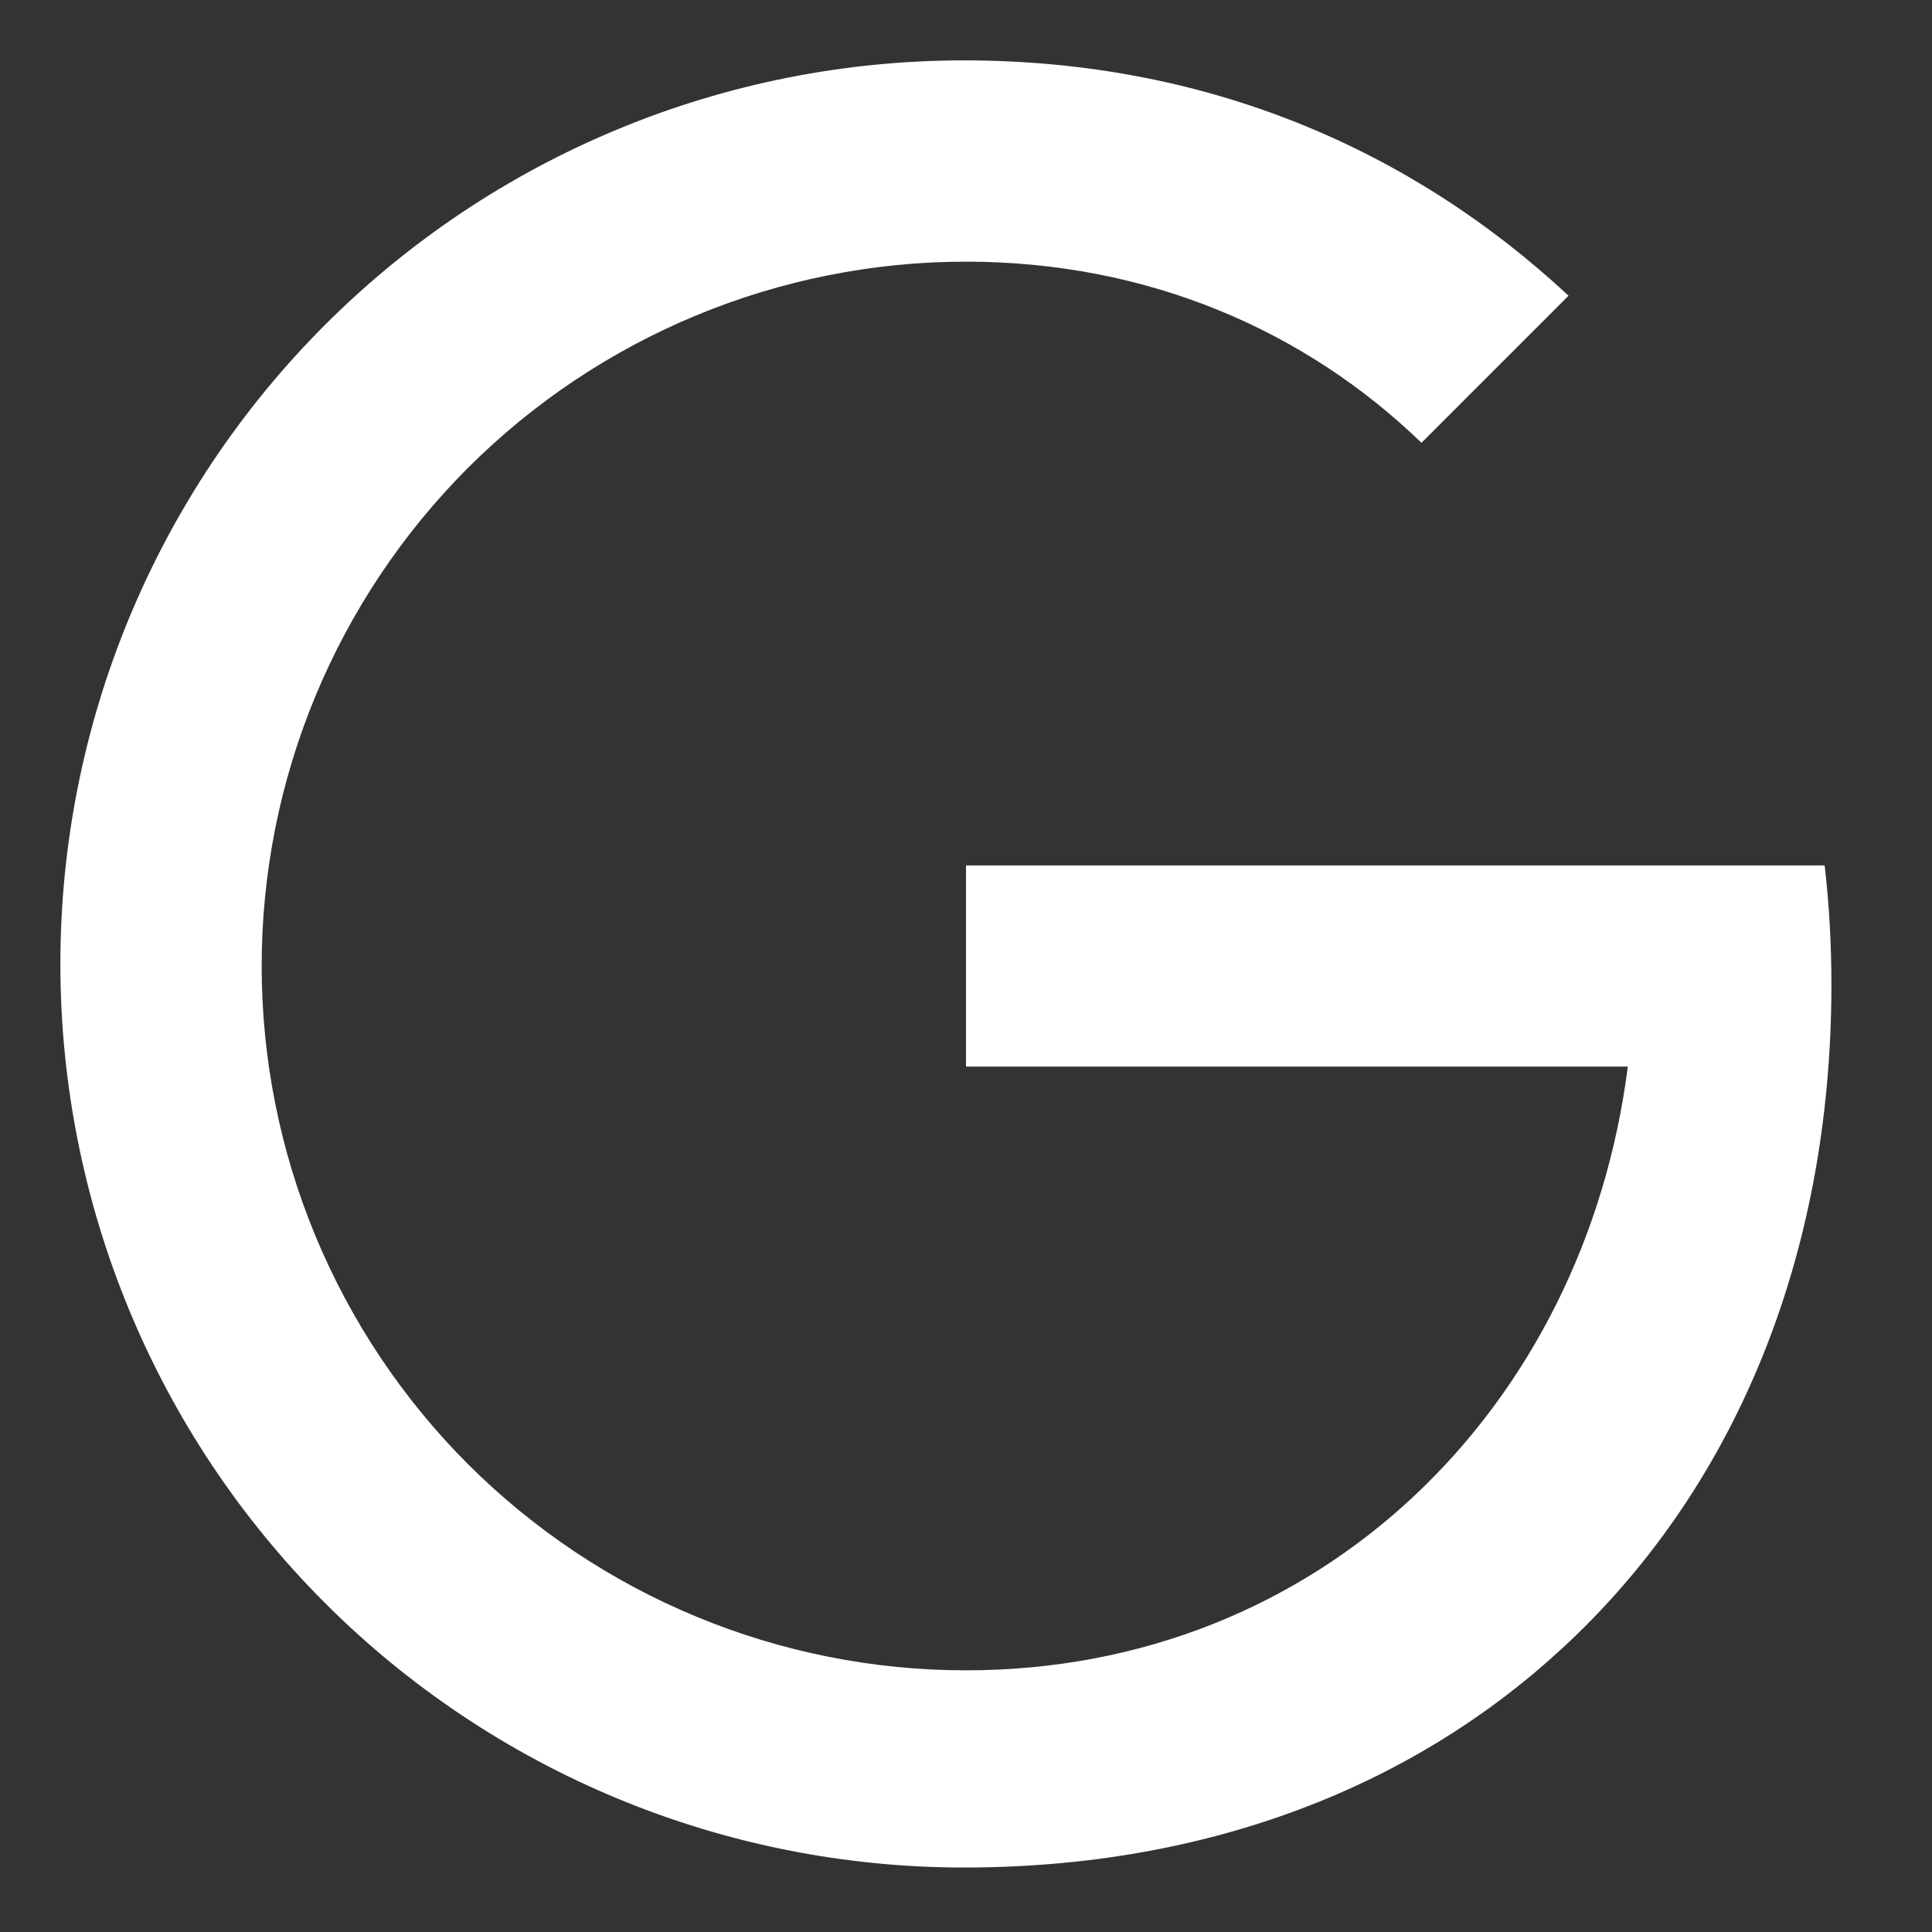 <svg width="16" height="16" viewBox="0 0 16 16" fill="none" xmlns="http://www.w3.org/2000/svg">
<rect x="0" y="0" width="16" height="16" fill="#333333" stroke="none"/>
<path d="M8 7.167H15.111C15.148 7.487 15.167 7.817 15.167 8.153C15.167 10.432 14.35 12.35 12.935 13.653C11.697 14.796 10.003 15.466 7.983 15.466C7.001 15.466 6.027 15.273 5.119 14.897C4.211 14.521 3.386 13.97 2.691 13.275C1.996 12.58 1.445 11.755 1.069 10.847C0.693 9.939 0.5 8.966 0.5 7.983C0.5 7 0.693 6.027 1.069 5.119C1.445 4.211 1.996 3.386 2.691 2.691C3.386 1.996 4.211 1.445 5.119 1.069C6.027 0.693 7 0.5 7.983 0.5C10 0.5 11.694 1.242 12.99 2.449L11.772 3.667C10.807 2.734 9.502 2.167 8 2.167C7.234 2.167 6.475 2.318 5.768 2.611C5.06 2.904 4.417 3.334 3.875 3.875C3.334 4.417 2.904 5.06 2.611 5.768C2.318 6.475 2.167 7.234 2.167 8C2.167 8.766 2.318 9.525 2.611 10.232C2.904 10.94 3.334 11.583 3.875 12.125C4.417 12.666 5.06 13.096 5.768 13.389C6.475 13.682 7.234 13.833 8 13.833C10.938 13.833 13.12 11.66 13.481 8.833H8V7.167Z" fill="white"/>
</svg>
